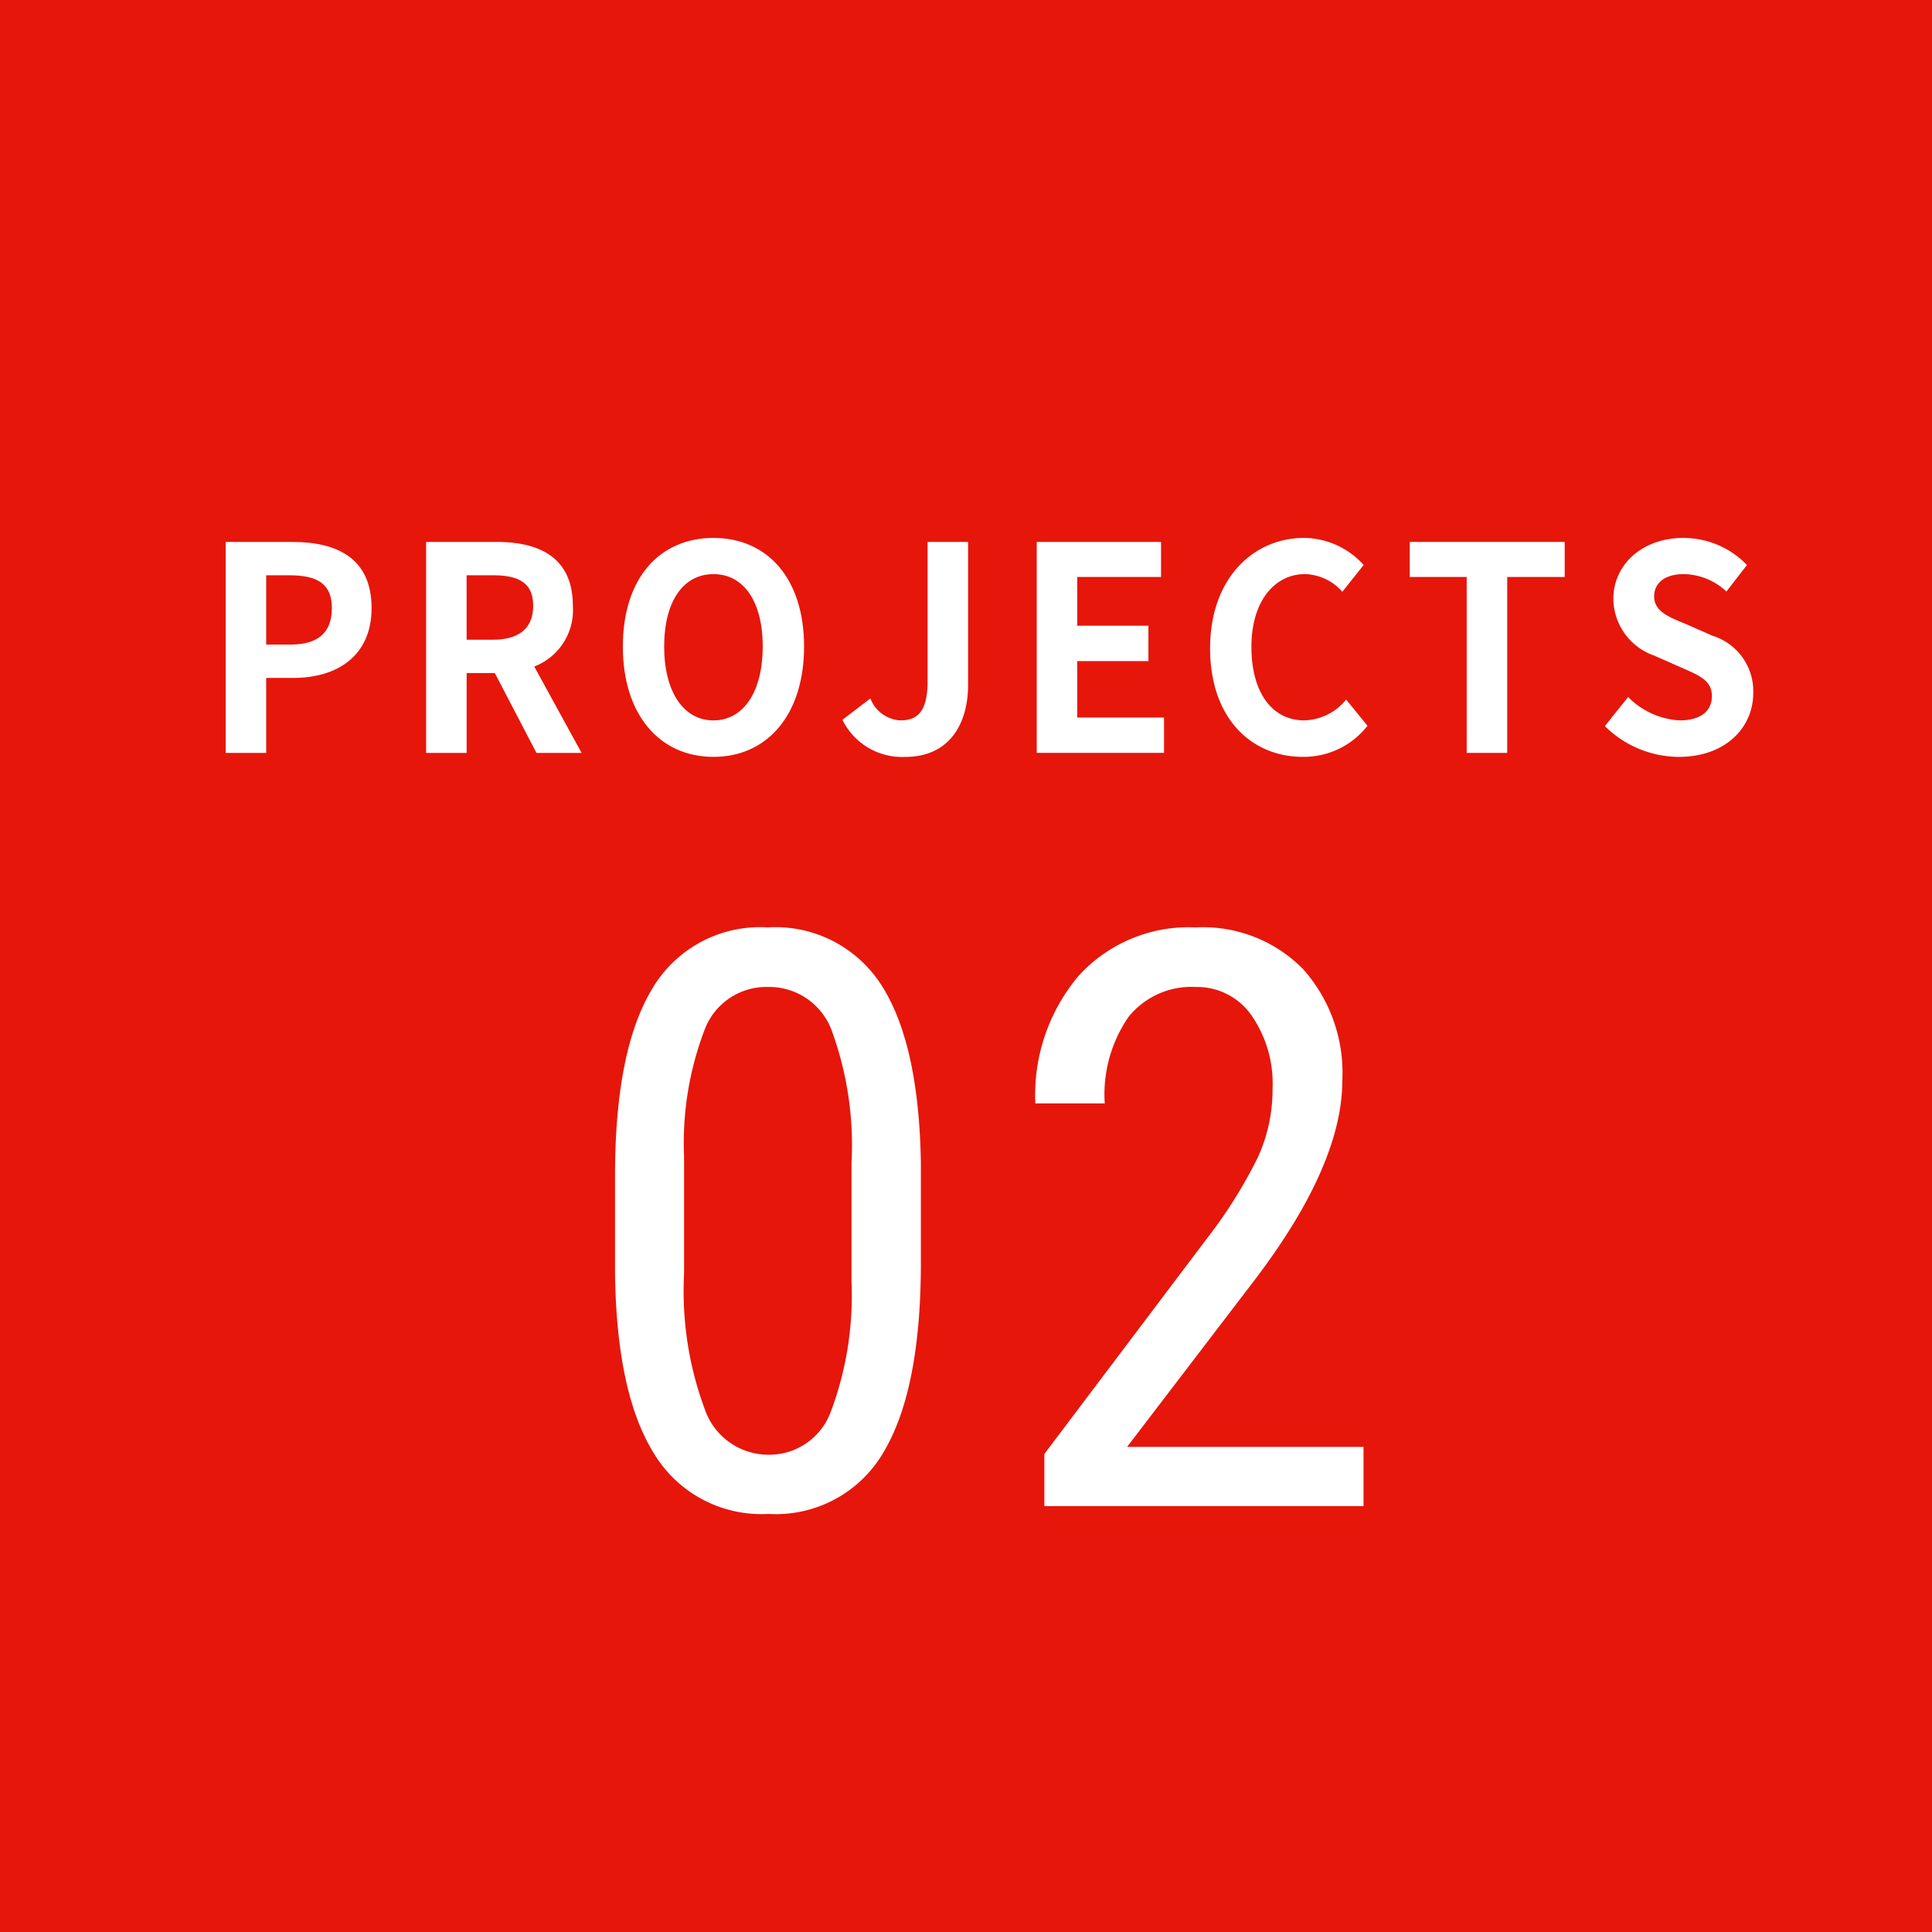 <svg xmlns="http://www.w3.org/2000/svg" width="98.646" height="98.646" viewBox="0 0 98.646 98.646">
  <rect x="0" y="0" width="98.646" height="98.646" fill="#333333" stroke="none"/>
  <defs>
    <style>
      .cls-1 {
        fill: #e6160b;
      }

      .cls-2 {
        fill: #fff;
      }
    </style>
  </defs>
  <title>アセット 5</title>
  <g id="レイヤー_2" data-name="レイヤー 2">
    <g id="content">
      <g>
        <rect class="cls-1" width="98.646" height="98.646" transform="translate(98.646 0) rotate(90)"/>
        <g>
          <path class="cls-2" d="M11.522,27.67h3.397c2.292,0,4.053.83,4.053,3.377,0,2.46-1.775,3.567-3.998,3.567H13.591v3.828H11.522ZM14.835,32.91c1.426,0,2.11-.626,2.11-1.863,0-1.252-.754-1.674-2.18-1.674H13.591V32.91Z"/>
          <path class="cls-2" d="M27.39,38.442l-2.124-4.076h-1.44v4.076H21.757V27.67h3.606c2.167,0,3.886.786,3.886,3.261a3.084,3.084,0,0,1-1.971,3.101l2.418,4.411Zm-3.564-5.779h1.342c1.328,0,2.055-.582,2.055-1.732,0-1.165-.727-1.558-2.055-1.558H23.825Z"/>
          <path class="cls-2" d="M31.802,33.012c0-3.508,1.887-5.546,4.627-5.546,2.739,0,4.626,2.053,4.626,5.546s-1.887,5.633-4.626,5.633C33.689,38.646,31.802,36.506,31.802,33.012Zm7.142,0c0-2.314-.979-3.698-2.516-3.698-1.538,0-2.516,1.383-2.516,3.698,0,2.3.979,3.77,2.516,3.77C37.966,36.782,38.944,35.312,38.944,33.012Z"/>
          <path class="cls-2" d="M43.014,36.753l1.426-1.092a1.744,1.744,0,0,0,1.537,1.121c.909,0,1.384-.509,1.384-1.994V27.67h2.069v7.293c0,2.023-.979,3.683-3.201,3.683A3.392,3.392,0,0,1,43.014,36.753Z"/>
          <path class="cls-2" d="M52.935,27.67h6.346v1.79H55.003v2.489h3.634v1.805H55.003v2.882h4.431v1.805H52.935Z"/>
          <path class="cls-2" d="M61.786,33.099c0-3.552,2.194-5.634,4.808-5.634a4.145,4.145,0,0,1,3.033,1.383l-1.09,1.368a2.624,2.624,0,0,0-1.901-.903c-1.565,0-2.74,1.397-2.74,3.712,0,2.344,1.062,3.756,2.698,3.756a2.833,2.833,0,0,0,2.138-1.063l1.09,1.339a4.12,4.12,0,0,1-3.298,1.587C63.911,38.646,61.786,36.695,61.786,33.099Z"/>
          <path class="cls-2" d="M74.888,29.46H71.981V27.67h7.911v1.79h-2.935v8.982H74.888Z"/>
          <path class="cls-2" d="M81.943,37.073l1.188-1.485a3.994,3.994,0,0,0,2.628,1.194c1.076,0,1.649-.48,1.649-1.237,0-.801-.629-1.048-1.552-1.456l-1.384-.611a3.104,3.104,0,0,1-2.096-2.897c0-1.761,1.482-3.115,3.578-3.115a4.499,4.499,0,0,1,3.243,1.383l-1.048,1.354a3.228,3.228,0,0,0-2.194-.888c-.909,0-1.496.422-1.496,1.135,0,.771.741,1.048,1.621,1.412l1.356.597a2.963,2.963,0,0,1,2.083,2.926c0,1.761-1.412,3.261-3.802,3.261A5.397,5.397,0,0,1,81.943,37.073Z"/>
          <path class="cls-2" d="M47.019,64.468q0,6.446-1.882,9.639a6.363,6.363,0,0,1-5.906,3.193,6.412,6.412,0,0,1-5.826-3.063q-1.922-3.063-2.002-9.209V60.023q0-6.386,1.892-9.529a6.391,6.391,0,0,1,5.896-3.143,6.426,6.426,0,0,1,5.836,2.983q1.891,2.983,1.992,9.029Zm-3.543-5.065a17.055,17.055,0,0,0-1.021-6.817,3.401,3.401,0,0,0-3.263-2.192,3.361,3.361,0,0,0-3.203,2.152,16.184,16.184,0,0,0-1.061,6.496v6.006a17.317,17.317,0,0,0,1.061,6.917,3.44,3.44,0,0,0,3.243,2.312,3.348,3.348,0,0,0,3.183-2.182,16.875,16.875,0,0,0,1.061-6.667Z"/>
          <path class="cls-2" d="M69.62,76.9H53.324V74.237l8.308-11.011a24.203,24.203,0,0,0,2.612-4.174,8.351,8.351,0,0,0,.731-3.453,6.112,6.112,0,0,0-1.081-3.764,3.387,3.387,0,0,0-2.843-1.441,4.123,4.123,0,0,0-3.433,1.532,6.979,6.979,0,0,0-1.211,4.414H52.863a9.439,9.439,0,0,1,2.202-6.506,7.595,7.595,0,0,1,5.986-2.482,7.161,7.161,0,0,1,5.485,2.132,7.956,7.956,0,0,1,2.002,5.676q0,4.324-4.504,10.23L57.548,73.877H69.62Z"/>
        </g>
      </g>
    </g>
  </g>
</svg>
